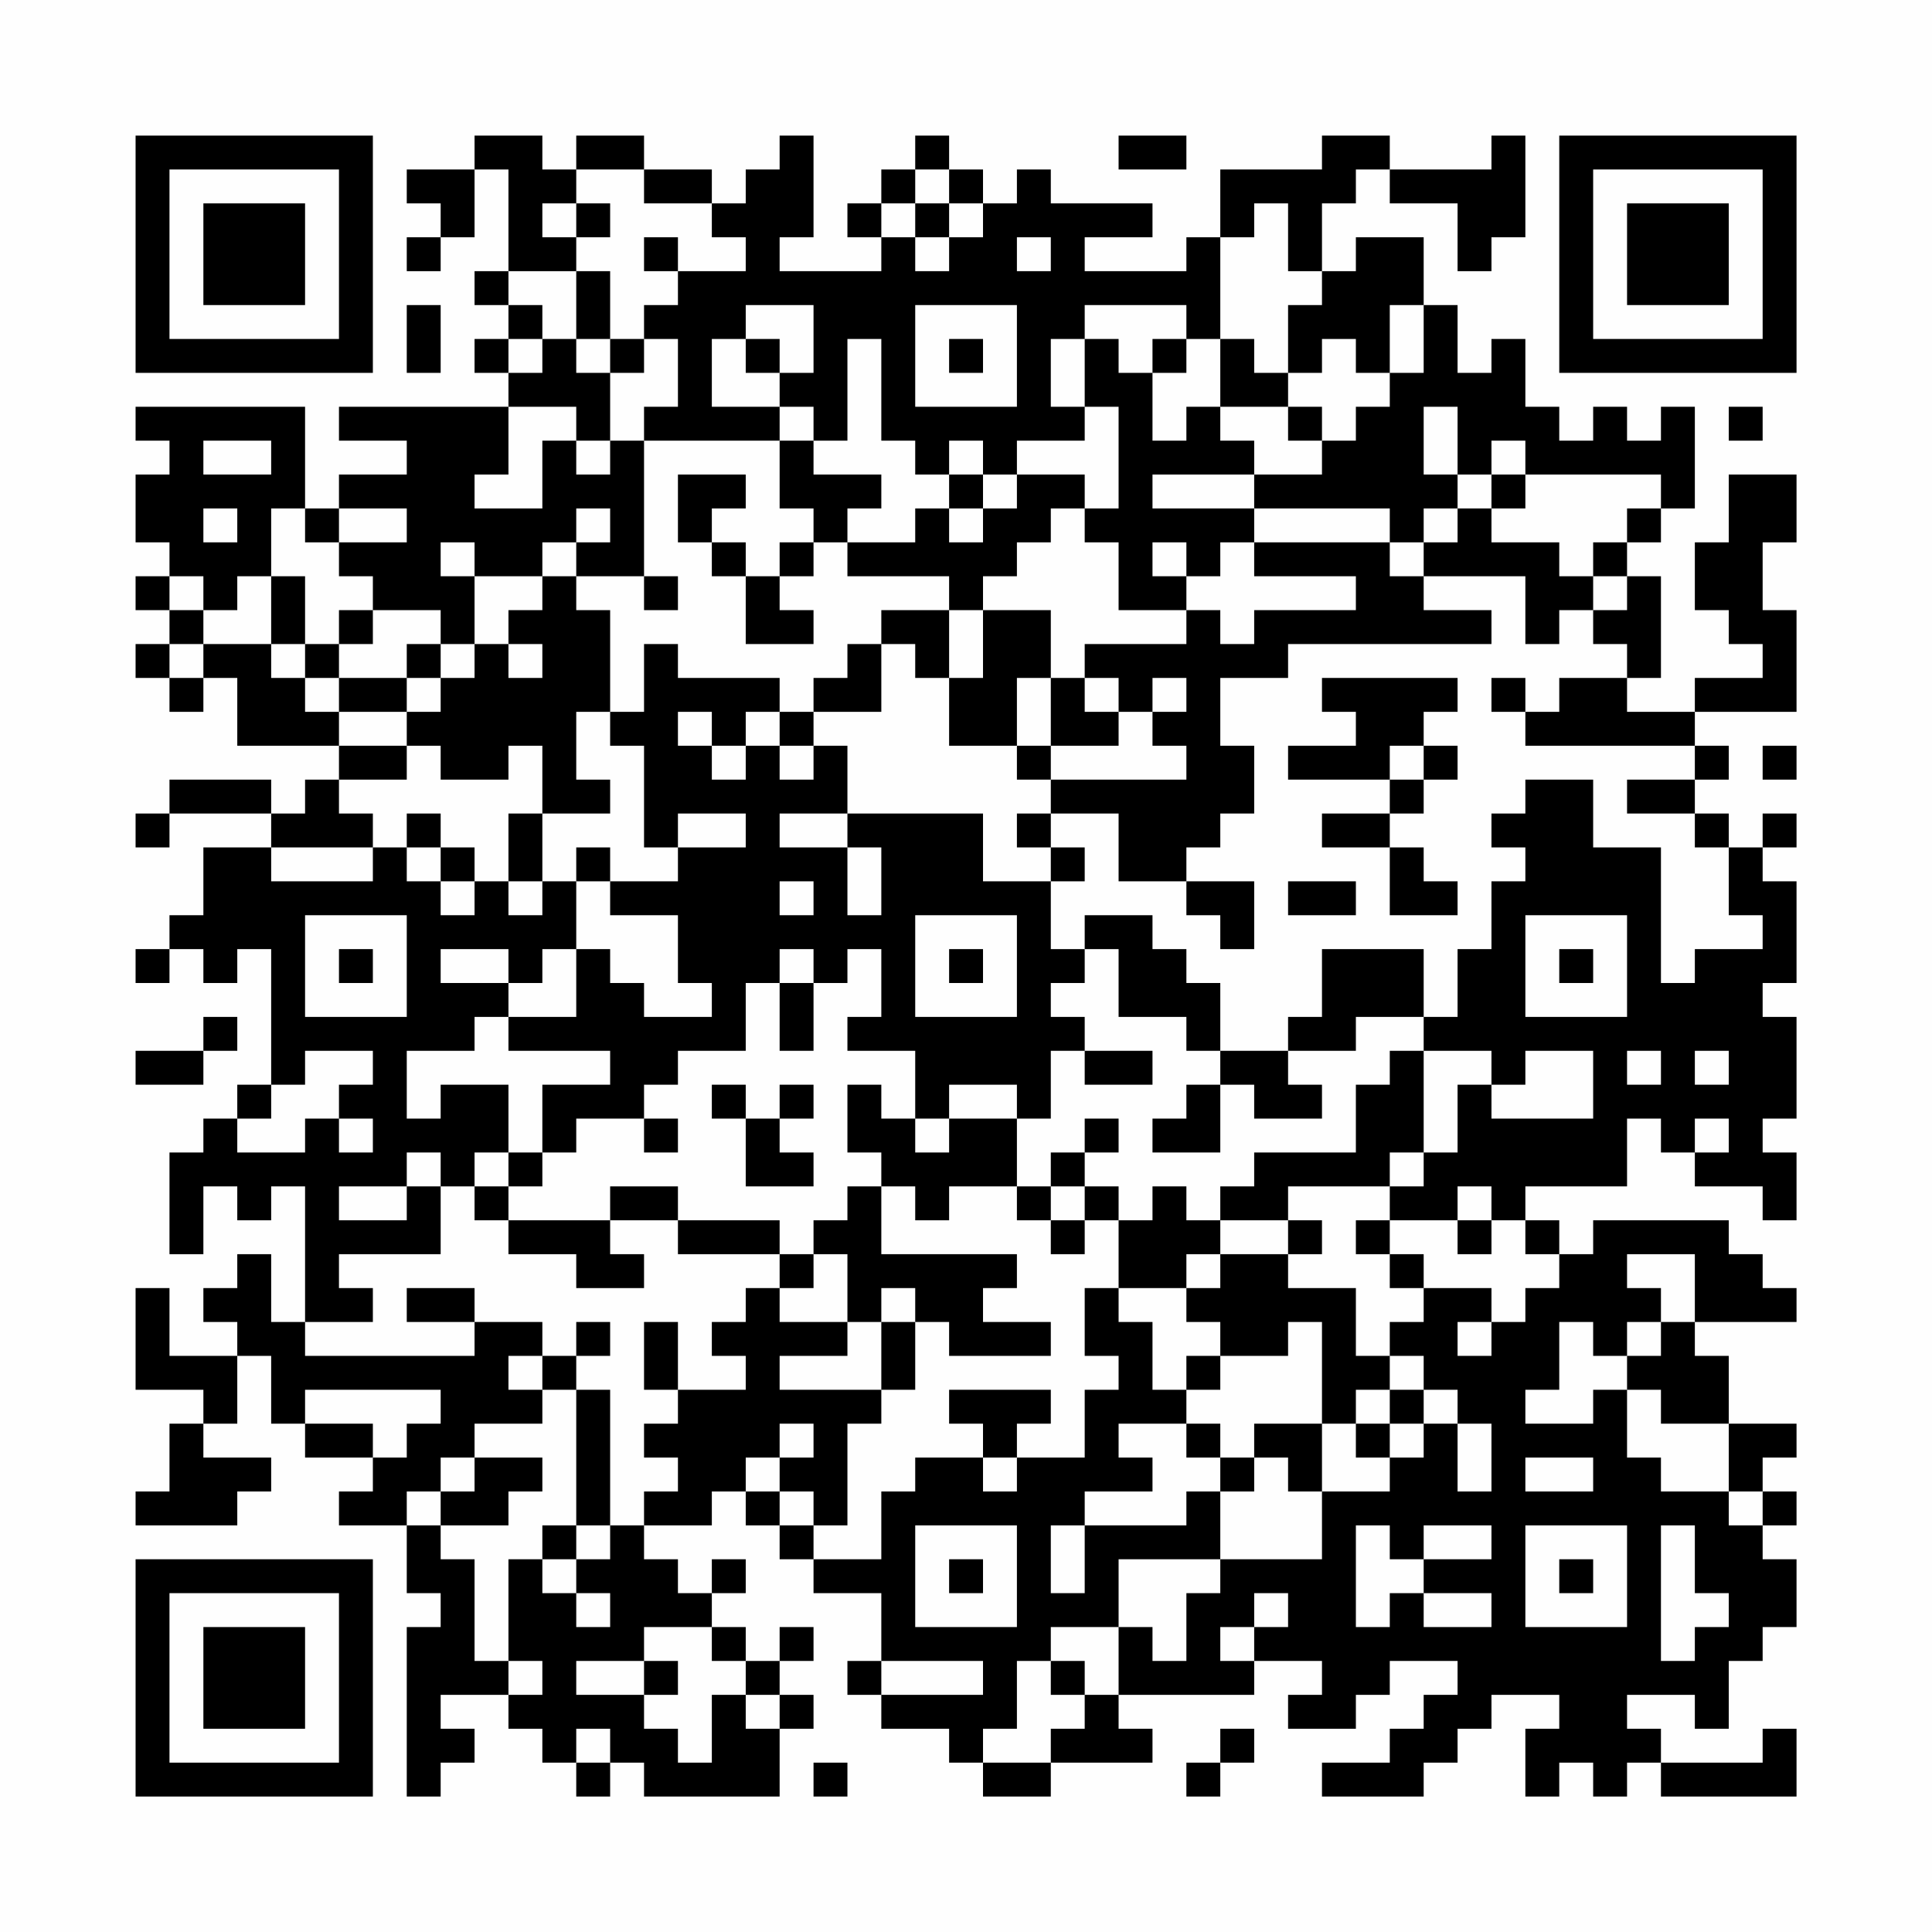 <?xml version="1.0" encoding="UTF-8"?>
<svg xmlns="http://www.w3.org/2000/svg" version="1.1" width="200" height="200" viewBox="0 0 200 200"><rect x="0" y="0" width="200" height="200" fill="#fefefe"/><g transform="scale(3.509)"><g transform="translate(4,4)"><path fill-rule="evenodd" d="M10 0L10 1L8 1L8 2L9 2L9 3L8 3L8 4L9 4L9 3L10 3L10 1L11 1L11 4L10 4L10 5L11 5L11 6L10 6L10 7L11 7L11 8L6 8L6 9L8 9L8 10L6 10L6 11L5 11L5 8L0 8L0 9L1 9L1 10L0 10L0 12L1 12L1 13L0 13L0 14L1 14L1 15L0 15L0 16L1 16L1 17L2 17L2 16L3 16L3 18L6 18L6 19L5 19L5 20L4 20L4 19L1 19L1 20L0 20L0 21L1 21L1 20L4 20L4 21L2 21L2 23L1 23L1 24L0 24L0 25L1 25L1 24L2 24L2 25L3 25L3 24L4 24L4 28L3 28L3 29L2 29L2 30L1 30L1 33L2 33L2 31L3 31L3 32L4 32L4 31L5 31L5 35L4 35L4 33L3 33L3 34L2 34L2 35L3 35L3 36L1 36L1 34L0 34L0 37L2 37L2 38L1 38L1 40L0 40L0 41L3 41L3 40L4 40L4 39L2 39L2 38L3 38L3 36L4 36L4 38L5 38L5 39L7 39L7 40L6 40L6 41L8 41L8 43L9 43L9 44L8 44L8 49L9 49L9 48L10 48L10 47L9 47L9 46L11 46L11 47L12 47L12 48L13 48L13 49L14 49L14 48L15 48L15 49L19 49L19 47L20 47L20 46L19 46L19 45L20 45L20 44L19 44L19 45L18 45L18 44L17 44L17 43L18 43L18 42L17 42L17 43L16 43L16 42L15 42L15 41L17 41L17 40L18 40L18 41L19 41L19 42L20 42L20 43L22 43L22 45L21 45L21 46L22 46L22 47L24 47L24 48L25 48L25 49L27 49L27 48L30 48L30 47L29 47L29 46L33 46L33 45L35 45L35 46L34 46L34 47L36 47L36 46L37 46L37 45L39 45L39 46L38 46L38 47L37 47L37 48L35 48L35 49L38 49L38 48L39 48L39 47L40 47L40 46L42 46L42 47L41 47L41 49L42 49L42 48L43 48L43 49L44 49L44 48L45 48L45 49L49 49L49 47L48 47L48 48L45 48L45 47L44 47L44 46L46 46L46 47L47 47L47 45L48 45L48 44L49 44L49 42L48 42L48 41L49 41L49 40L48 40L48 39L49 39L49 38L47 38L47 36L46 36L46 35L49 35L49 34L48 34L48 33L47 33L47 32L43 32L43 33L42 33L42 32L41 32L41 31L44 31L44 29L45 29L45 30L46 30L46 31L48 31L48 32L49 32L49 30L48 30L48 29L49 29L49 26L48 26L48 25L49 25L49 22L48 22L48 21L49 21L49 20L48 20L48 21L47 21L47 20L46 20L46 19L47 19L47 18L46 18L46 17L49 17L49 14L48 14L48 12L49 12L49 10L47 10L47 12L46 12L46 14L47 14L47 15L48 15L48 16L46 16L46 17L44 17L44 16L45 16L45 13L44 13L44 12L45 12L45 11L46 11L46 8L45 8L45 9L44 9L44 8L43 8L43 9L42 9L42 8L41 8L41 6L40 6L40 7L39 7L39 5L38 5L38 3L36 3L36 4L35 4L35 2L36 2L36 1L37 1L37 2L39 2L39 4L40 4L40 3L41 3L41 0L40 0L40 1L37 1L37 0L35 0L35 1L32 1L32 3L31 3L31 4L28 4L28 3L30 3L30 2L27 2L27 1L26 1L26 2L25 2L25 1L24 1L24 0L23 0L23 1L22 1L22 2L21 2L21 3L22 3L22 4L19 4L19 3L20 3L20 0L19 0L19 1L18 1L18 2L17 2L17 1L15 1L15 0L13 0L13 1L12 1L12 0ZM29 0L29 1L31 1L31 0ZM13 1L13 2L12 2L12 3L13 3L13 4L11 4L11 5L12 5L12 6L11 6L11 7L12 7L12 6L13 6L13 7L14 7L14 9L13 9L13 8L11 8L11 10L10 10L10 11L12 11L12 9L13 9L13 10L14 10L14 9L15 9L15 13L13 13L13 12L14 12L14 11L13 11L13 12L12 12L12 13L10 13L10 12L9 12L9 13L10 13L10 15L9 15L9 14L7 14L7 13L6 13L6 12L8 12L8 11L6 11L6 12L5 12L5 11L4 11L4 13L3 13L3 14L2 14L2 13L1 13L1 14L2 14L2 15L1 15L1 16L2 16L2 15L4 15L4 16L5 16L5 17L6 17L6 18L8 18L8 19L6 19L6 20L7 20L7 21L4 21L4 22L7 22L7 21L8 21L8 22L9 22L9 23L10 23L10 22L11 22L11 23L12 23L12 22L13 22L13 24L12 24L12 25L11 25L11 24L9 24L9 25L11 25L11 26L10 26L10 27L8 27L8 29L9 29L9 28L11 28L11 30L10 30L10 31L9 31L9 30L8 30L8 31L6 31L6 32L8 32L8 31L9 31L9 33L6 33L6 34L7 34L7 35L5 35L5 36L10 36L10 35L12 35L12 36L11 36L11 37L12 37L12 38L10 38L10 39L9 39L9 40L8 40L8 41L9 41L9 42L10 42L10 45L11 45L11 46L12 46L12 45L11 45L11 42L12 42L12 43L13 43L13 44L14 44L14 43L13 43L13 42L14 42L14 41L15 41L15 40L16 40L16 39L15 39L15 38L16 38L16 37L18 37L18 36L17 36L17 35L18 35L18 34L19 34L19 35L21 35L21 36L19 36L19 37L22 37L22 38L21 38L21 41L20 41L20 40L19 40L19 39L20 39L20 38L19 38L19 39L18 39L18 40L19 40L19 41L20 41L20 42L22 42L22 40L23 40L23 39L25 39L25 40L26 40L26 39L28 39L28 37L29 37L29 36L28 36L28 34L29 34L29 35L30 35L30 37L31 37L31 38L29 38L29 39L30 39L30 40L28 40L28 41L27 41L27 43L28 43L28 41L31 41L31 40L32 40L32 42L29 42L29 44L27 44L27 45L26 45L26 47L25 47L25 48L27 48L27 47L28 47L28 46L29 46L29 44L30 44L30 45L31 45L31 43L32 43L32 42L35 42L35 40L37 40L37 39L38 39L38 38L39 38L39 40L40 40L40 38L39 38L39 37L38 37L38 36L37 36L37 35L38 35L38 34L40 34L40 35L39 35L39 36L40 36L40 35L41 35L41 34L42 34L42 33L41 33L41 32L40 32L40 31L39 31L39 32L37 32L37 31L38 31L38 30L39 30L39 28L40 28L40 29L43 29L43 27L41 27L41 28L40 28L40 27L38 27L38 26L39 26L39 24L40 24L40 22L41 22L41 21L40 21L40 20L41 20L41 19L43 19L43 21L45 21L45 25L46 25L46 24L48 24L48 23L47 23L47 21L46 21L46 20L44 20L44 19L46 19L46 18L41 18L41 17L42 17L42 16L44 16L44 15L43 15L43 14L44 14L44 13L43 13L43 12L44 12L44 11L45 11L45 10L41 10L41 9L40 9L40 10L39 10L39 8L38 8L38 10L39 10L39 11L38 11L38 12L37 12L37 11L33 11L33 10L35 10L35 9L36 9L36 8L37 8L37 7L38 7L38 5L37 5L37 7L36 7L36 6L35 6L35 7L34 7L34 5L35 5L35 4L34 4L34 2L33 2L33 3L32 3L32 6L31 6L31 5L28 5L28 6L27 6L27 8L28 8L28 9L26 9L26 10L25 10L25 9L24 9L24 10L23 10L23 9L22 9L22 6L21 6L21 9L20 9L20 8L19 8L19 7L20 7L20 5L18 5L18 6L17 6L17 8L19 8L19 9L15 9L15 8L16 8L16 6L15 6L15 5L16 5L16 4L18 4L18 3L17 3L17 2L15 2L15 1ZM23 1L23 2L22 2L22 3L23 3L23 4L24 4L24 3L25 3L25 2L24 2L24 1ZM13 2L13 3L14 3L14 2ZM23 2L23 3L24 3L24 2ZM15 3L15 4L16 4L16 3ZM26 3L26 4L27 4L27 3ZM13 4L13 6L14 6L14 7L15 7L15 6L14 6L14 4ZM8 5L8 7L9 7L9 5ZM23 5L23 8L26 8L26 5ZM18 6L18 7L19 7L19 6ZM24 6L24 7L25 7L25 6ZM28 6L28 8L29 8L29 11L28 11L28 10L26 10L26 11L25 11L25 10L24 10L24 11L23 11L23 12L21 12L21 11L22 11L22 10L20 10L20 9L19 9L19 11L20 11L20 12L19 12L19 13L18 13L18 12L17 12L17 11L18 11L18 10L16 10L16 12L17 12L17 13L18 13L18 15L20 15L20 14L19 14L19 13L20 13L20 12L21 12L21 13L24 13L24 14L22 14L22 15L21 15L21 16L20 16L20 17L19 17L19 16L16 16L16 15L15 15L15 17L14 17L14 14L13 14L13 13L12 13L12 14L11 14L11 15L10 15L10 16L9 16L9 15L8 15L8 16L6 16L6 15L7 15L7 14L6 14L6 15L5 15L5 13L4 13L4 15L5 15L5 16L6 16L6 17L8 17L8 18L9 18L9 19L11 19L11 18L12 18L12 20L11 20L11 22L12 22L12 20L14 20L14 19L13 19L13 17L14 17L14 18L15 18L15 21L16 21L16 22L14 22L14 21L13 21L13 22L14 22L14 23L16 23L16 25L17 25L17 26L15 26L15 25L14 25L14 24L13 24L13 26L11 26L11 27L14 27L14 28L12 28L12 30L11 30L11 31L10 31L10 32L11 32L11 33L13 33L13 34L15 34L15 33L14 33L14 32L16 32L16 33L19 33L19 34L20 34L20 33L21 33L21 35L22 35L22 37L23 37L23 35L24 35L24 36L27 36L27 35L25 35L25 34L26 34L26 33L22 33L22 31L23 31L23 32L24 32L24 31L26 31L26 32L27 32L27 33L28 33L28 32L29 32L29 34L31 34L31 35L32 35L32 36L31 36L31 37L32 37L32 36L34 36L34 35L35 35L35 38L33 38L33 39L32 39L32 38L31 38L31 39L32 39L32 40L33 40L33 39L34 39L34 40L35 40L35 38L36 38L36 39L37 39L37 38L38 38L38 37L37 37L37 36L36 36L36 34L34 34L34 33L35 33L35 32L34 32L34 31L37 31L37 30L38 30L38 27L37 27L37 28L36 28L36 30L33 30L33 31L32 31L32 32L31 32L31 31L30 31L30 32L29 32L29 31L28 31L28 30L29 30L29 29L28 29L28 30L27 30L27 31L26 31L26 29L27 29L27 27L28 27L28 28L30 28L30 27L28 27L28 26L27 26L27 25L28 25L28 24L29 24L29 26L31 26L31 27L32 27L32 28L31 28L31 29L30 29L30 30L32 30L32 28L33 28L33 29L35 29L35 28L34 28L34 27L36 27L36 26L38 26L38 24L35 24L35 26L34 26L34 27L32 27L32 25L31 25L31 24L30 24L30 23L28 23L28 24L27 24L27 22L28 22L28 21L27 21L27 20L29 20L29 22L31 22L31 23L32 23L32 24L33 24L33 22L31 22L31 21L32 21L32 20L33 20L33 18L32 18L32 16L34 16L34 15L40 15L40 14L38 14L38 13L41 13L41 15L42 15L42 14L43 14L43 13L42 13L42 12L40 12L40 11L41 11L41 10L40 10L40 11L39 11L39 12L38 12L38 13L37 13L37 12L33 12L33 11L30 11L30 10L33 10L33 9L32 9L32 8L34 8L34 9L35 9L35 8L34 8L34 7L33 7L33 6L32 6L32 8L31 8L31 9L30 9L30 7L31 7L31 6L30 6L30 7L29 7L29 6ZM47 8L47 9L48 9L48 8ZM2 9L2 10L4 10L4 9ZM2 11L2 12L3 12L3 11ZM24 11L24 12L25 12L25 11ZM27 11L27 12L26 12L26 13L25 13L25 14L24 14L24 16L23 16L23 15L22 15L22 17L20 17L20 18L19 18L19 17L18 17L18 18L17 18L17 17L16 17L16 18L17 18L17 19L18 19L18 18L19 18L19 19L20 19L20 18L21 18L21 20L19 20L19 21L21 21L21 23L22 23L22 21L21 21L21 20L25 20L25 22L27 22L27 21L26 21L26 20L27 20L27 19L31 19L31 18L30 18L30 17L31 17L31 16L30 16L30 17L29 17L29 16L28 16L28 15L31 15L31 14L32 14L32 15L33 15L33 14L36 14L36 13L33 13L33 12L32 12L32 13L31 13L31 12L30 12L30 13L31 13L31 14L29 14L29 12L28 12L28 11ZM15 13L15 14L16 14L16 13ZM25 14L25 16L24 16L24 18L26 18L26 19L27 19L27 18L29 18L29 17L28 17L28 16L27 16L27 14ZM11 15L11 16L12 16L12 15ZM8 16L8 17L9 17L9 16ZM26 16L26 18L27 18L27 16ZM35 16L35 17L36 17L36 18L34 18L34 19L37 19L37 20L35 20L35 21L37 21L37 23L39 23L39 22L38 22L38 21L37 21L37 20L38 20L38 19L39 19L39 18L38 18L38 17L39 17L39 16ZM40 16L40 17L41 17L41 16ZM37 18L37 19L38 19L38 18ZM48 18L48 19L49 19L49 18ZM8 20L8 21L9 21L9 22L10 22L10 21L9 21L9 20ZM16 20L16 21L18 21L18 20ZM19 22L19 23L20 23L20 22ZM34 22L34 23L36 23L36 22ZM5 23L5 26L8 26L8 23ZM23 23L23 26L26 26L26 23ZM41 23L41 26L44 26L44 23ZM6 24L6 25L7 25L7 24ZM19 24L19 25L18 25L18 27L16 27L16 28L15 28L15 29L13 29L13 30L12 30L12 31L11 31L11 32L14 32L14 31L16 31L16 32L19 32L19 33L20 33L20 32L21 32L21 31L22 31L22 30L21 30L21 28L22 28L22 29L23 29L23 30L24 30L24 29L26 29L26 28L24 28L24 29L23 29L23 27L21 27L21 26L22 26L22 24L21 24L21 25L20 25L20 24ZM24 24L24 25L25 25L25 24ZM42 24L42 25L43 25L43 24ZM19 25L19 27L20 27L20 25ZM2 26L2 27L0 27L0 28L2 28L2 27L3 27L3 26ZM5 27L5 28L4 28L4 29L3 29L3 30L5 30L5 29L6 29L6 30L7 30L7 29L6 29L6 28L7 28L7 27ZM44 27L44 28L45 28L45 27ZM46 27L46 28L47 28L47 27ZM17 28L17 29L18 29L18 31L20 31L20 30L19 30L19 29L20 29L20 28L19 28L19 29L18 29L18 28ZM15 29L15 30L16 30L16 29ZM46 29L46 30L47 30L47 29ZM27 31L27 32L28 32L28 31ZM32 32L32 33L31 33L31 34L32 34L32 33L34 33L34 32ZM36 32L36 33L37 33L37 34L38 34L38 33L37 33L37 32ZM39 32L39 33L40 33L40 32ZM44 33L44 34L45 34L45 35L44 35L44 36L43 36L43 35L42 35L42 37L41 37L41 38L43 38L43 37L44 37L44 39L45 39L45 40L47 40L47 41L48 41L48 40L47 40L47 38L45 38L45 37L44 37L44 36L45 36L45 35L46 35L46 33ZM8 34L8 35L10 35L10 34ZM22 34L22 35L23 35L23 34ZM13 35L13 36L12 36L12 37L13 37L13 41L12 41L12 42L13 42L13 41L14 41L14 37L13 37L13 36L14 36L14 35ZM15 35L15 37L16 37L16 35ZM5 37L5 38L7 38L7 39L8 39L8 38L9 38L9 37ZM24 37L24 38L25 38L25 39L26 39L26 38L27 38L27 37ZM36 37L36 38L37 38L37 37ZM10 39L10 40L9 40L9 41L11 41L11 40L12 40L12 39ZM41 39L41 40L43 40L43 39ZM23 41L23 44L26 44L26 41ZM36 41L36 44L37 44L37 43L38 43L38 44L40 44L40 43L38 43L38 42L40 42L40 41L38 41L38 42L37 42L37 41ZM41 41L41 44L44 44L44 41ZM45 41L45 45L46 45L46 44L47 44L47 43L46 43L46 41ZM24 42L24 43L25 43L25 42ZM42 42L42 43L43 43L43 42ZM33 43L33 44L32 44L32 45L33 45L33 44L34 44L34 43ZM15 44L15 45L13 45L13 46L15 46L15 47L16 47L16 48L17 48L17 46L18 46L18 47L19 47L19 46L18 46L18 45L17 45L17 44ZM15 45L15 46L16 46L16 45ZM22 45L22 46L25 46L25 45ZM27 45L27 46L28 46L28 45ZM13 47L13 48L14 48L14 47ZM32 47L32 48L31 48L31 49L32 49L32 48L33 48L33 47ZM20 48L20 49L21 49L21 48ZM0 0L0 7L7 7L7 0ZM1 1L1 6L6 6L6 1ZM2 2L2 5L5 5L5 2ZM42 0L42 7L49 7L49 0ZM43 1L43 6L48 6L48 1ZM44 2L44 5L47 5L47 2ZM0 42L0 49L7 49L7 42ZM1 43L1 48L6 48L6 43ZM2 44L2 47L5 47L5 44Z" fill="#000000"/></g></g></svg>
